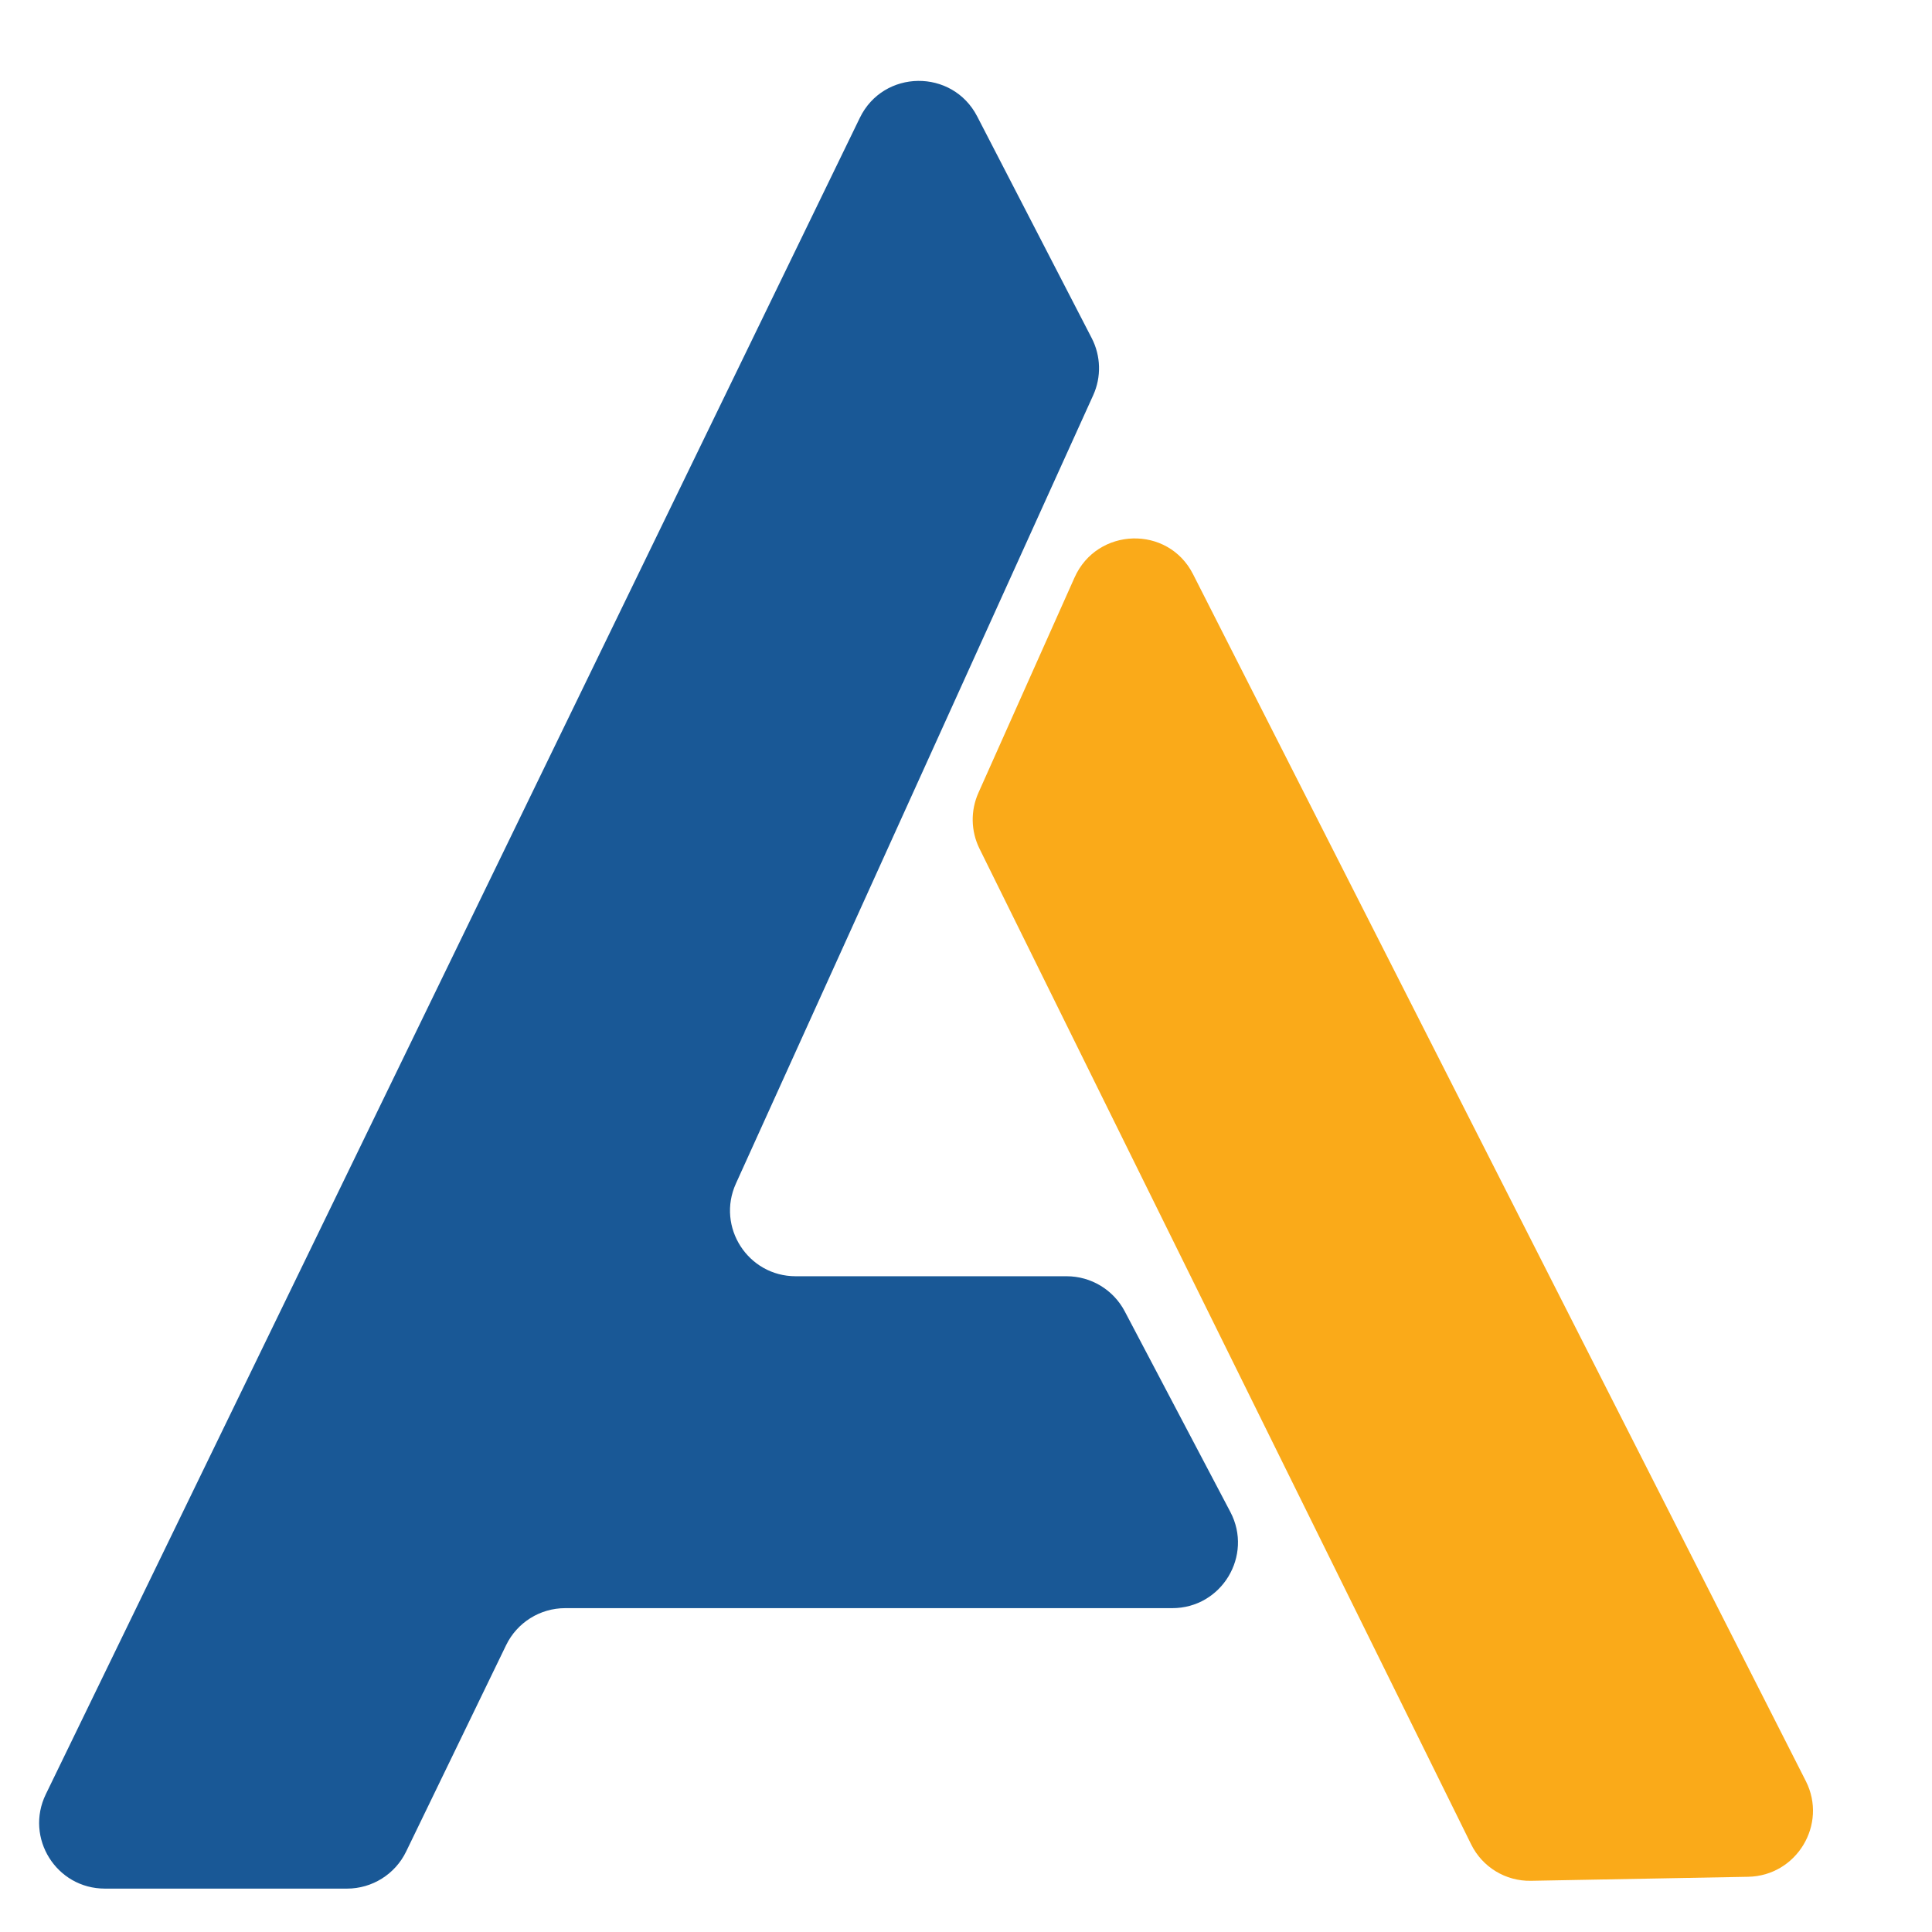 <svg xmlns="http://www.w3.org/2000/svg" width="24" height="24" viewBox="0 0 24 24" fill="none"><path d="M13.561 4.199L12.139 1.446C11.831 0.85 10.974 0.86 10.681 1.464L0.569 22.289C0.306 22.831 0.7 23.461 1.303 23.461H4.311C4.623 23.461 4.909 23.282 5.045 23.001L6.287 20.437C6.423 20.156 6.708 19.977 7.021 19.977H14.562C15.176 19.977 15.569 19.325 15.284 18.782L13.972 16.29C13.831 16.022 13.553 15.854 13.25 15.854H9.884C9.292 15.854 8.897 15.242 9.142 14.702L13.58 4.91C13.683 4.683 13.676 4.421 13.561 4.199Z" fill="#195896"></path><path d="M22.433 22.126L14.82 7.132C14.51 6.521 13.628 6.547 13.348 7.175L12.155 9.847C12.055 10.069 12.06 10.324 12.167 10.541L18.276 22.913C18.415 23.194 18.703 23.37 19.018 23.364L21.716 23.314C22.319 23.303 22.705 22.663 22.433 22.126Z" fill="#FAAA19"></path></svg>